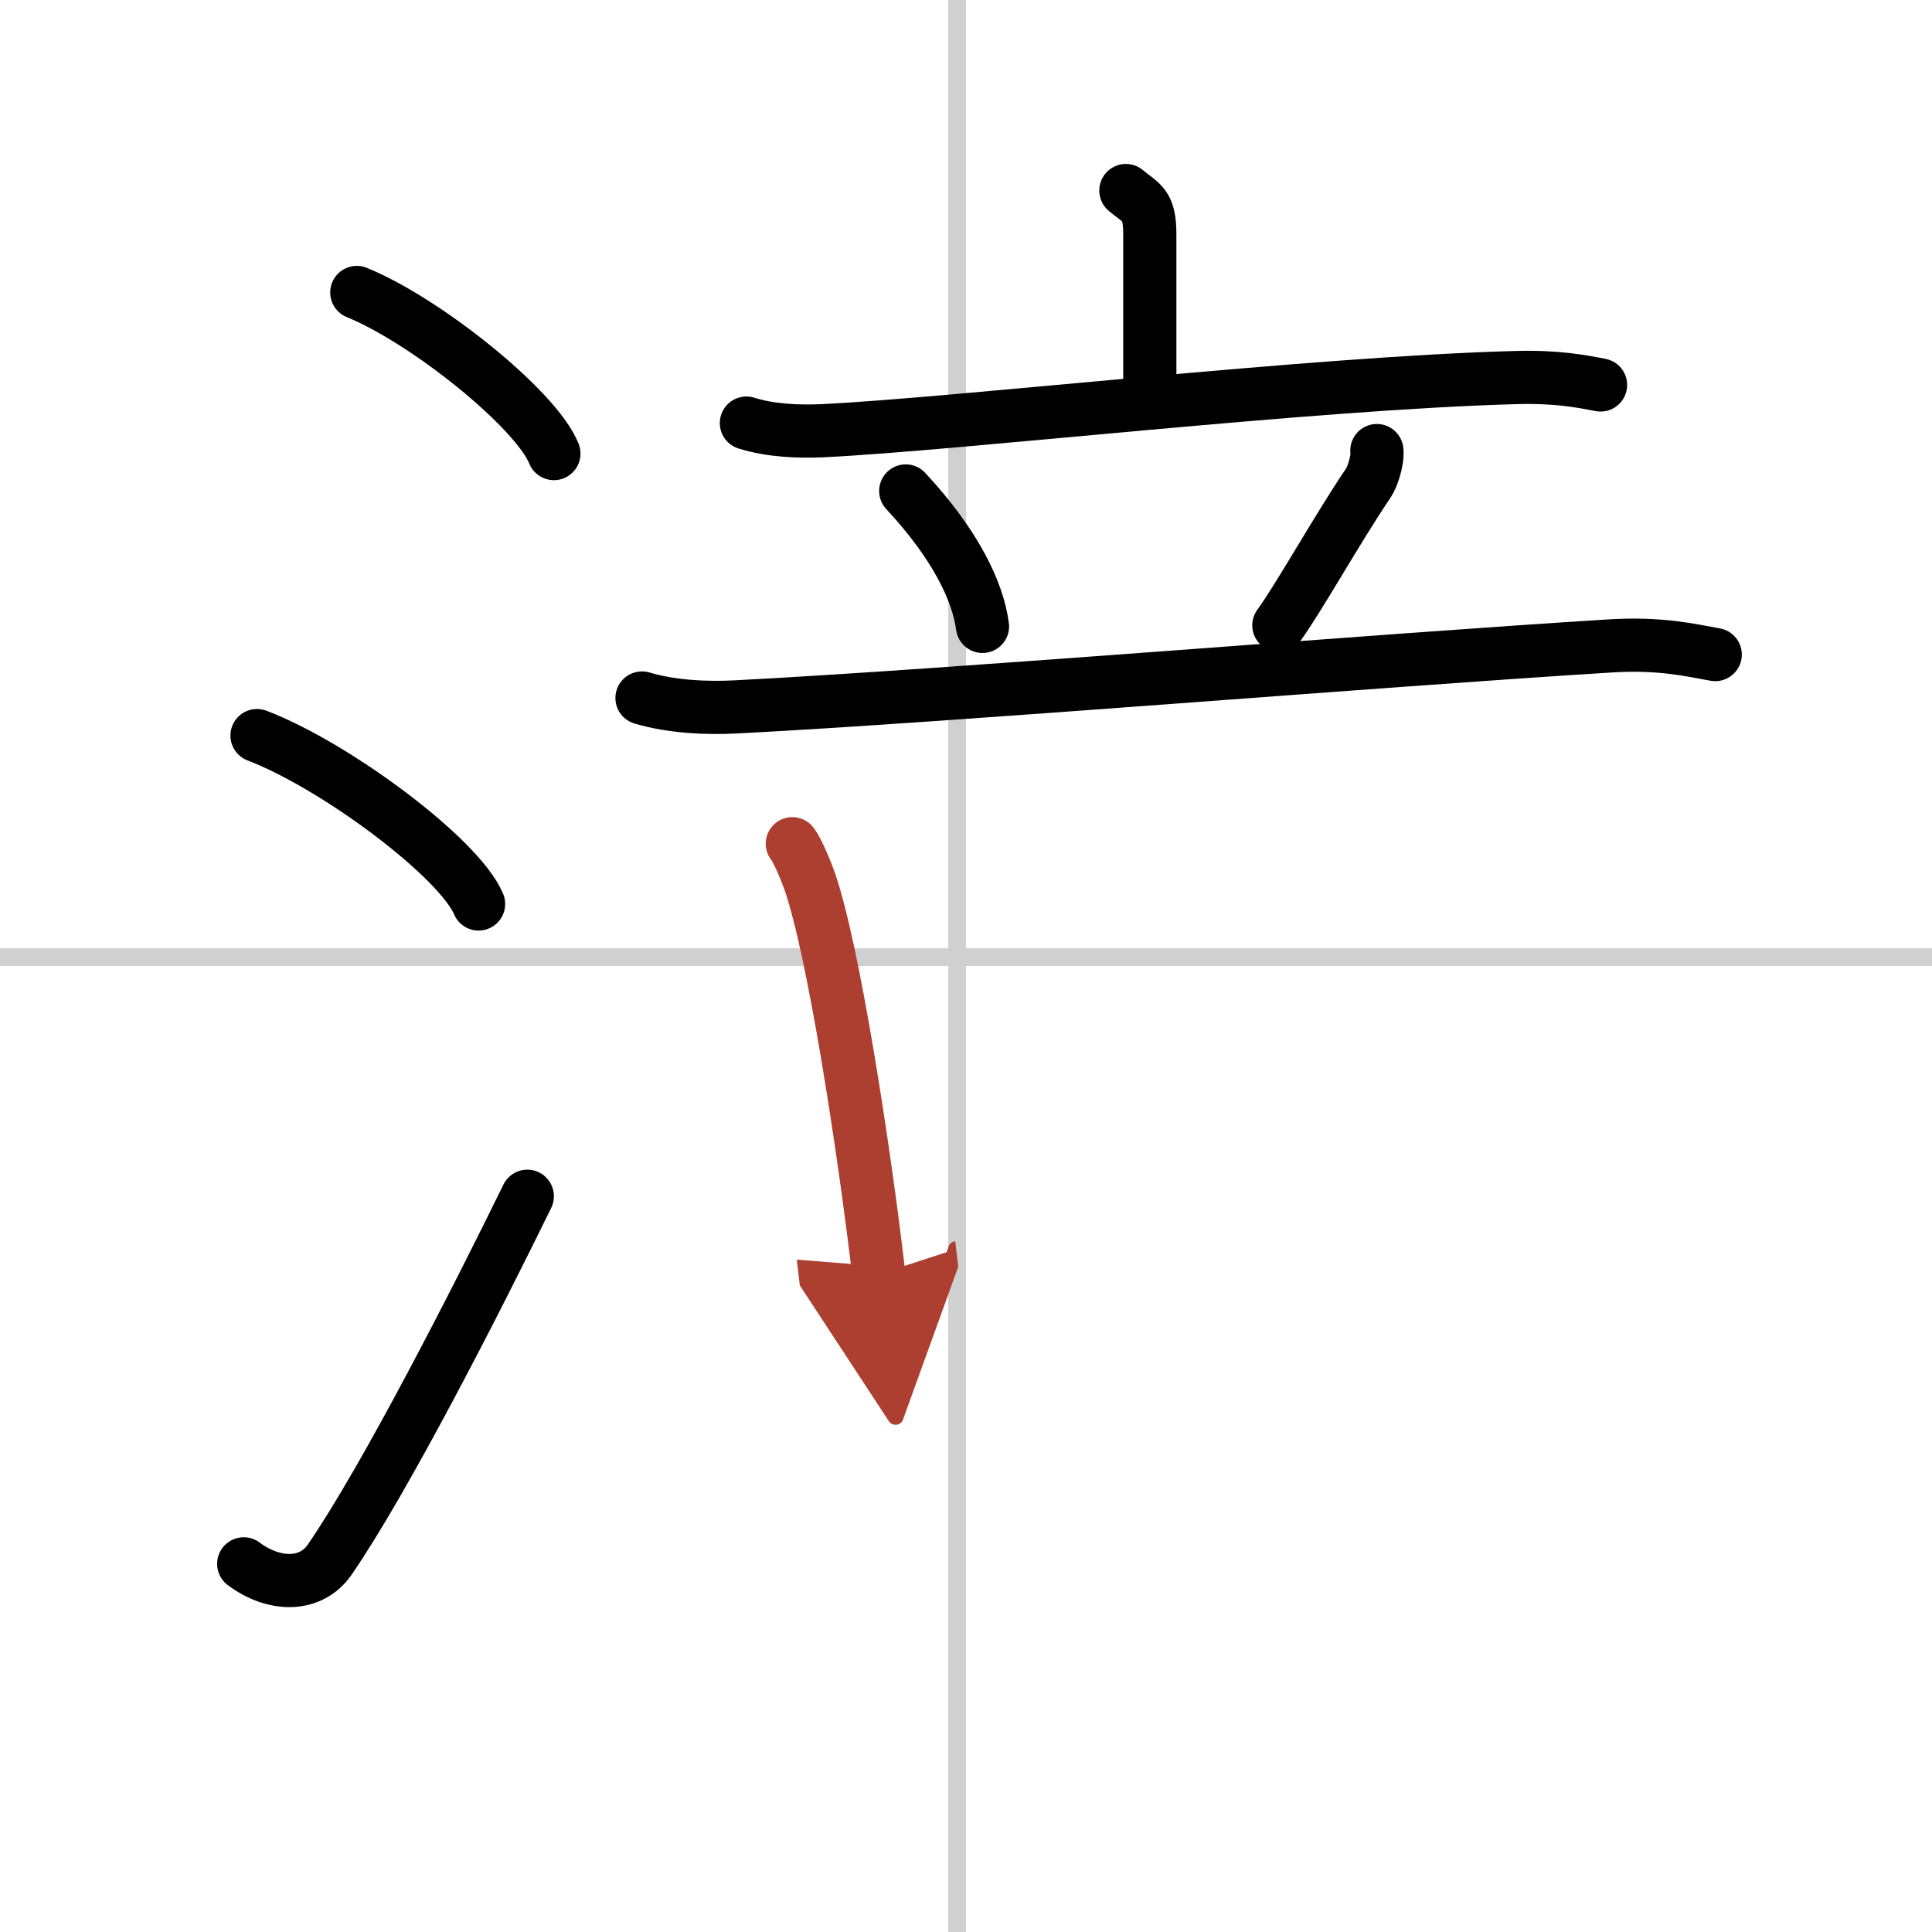 <svg width="400" height="400" viewBox="0 0 109 109" xmlns="http://www.w3.org/2000/svg"><defs><marker id="a" markerWidth="4" orient="auto" refX="1" refY="5" viewBox="0 0 10 10"><polyline points="0 0 10 5 0 10 1 5" fill="#ad3f31" stroke="#ad3f31"/></marker></defs><g fill="none" stroke="#000" stroke-linecap="round" stroke-linejoin="round" stroke-width="3"><rect width="100%" height="100%" fill="#fff" stroke="#fff"/><line x1="54" x2="54" y2="109" stroke="#d0d0d0" stroke-width="1"/><line x2="109" y1="54" y2="54" stroke="#d0d0d0" stroke-width="1"/><path d="m20.13 16.5c3.92 1.6 10.13 6.6 11.12 9.09"/><path d="m14.5 41.5c4.41 1.68 11.4 6.89 12.5 9.5"/><path d="m13.75 88.23c1.71 1.27 3.78 1.32 4.86-0.25 3.14-4.57 8.29-14.66 11.14-20.49"/><path d="m63.52 10.75c0.9 0.75 1.35 0.75 1.35 2.5v9.49"/><path d="m42.11 23.87c1.36 0.43 2.95 0.49 4.3 0.43 7.67-0.37 27.54-2.69 39.14-3 2.26-0.06 3.62 0.2 4.75 0.42"/><path d="m51.1 27.7c2.8 3.01 4.07 5.66 4.33 7.64"/><path d="m77.68 25.42c0.07 0.58-0.29 1.56-0.46 1.8-1.72 2.53-3.98 6.58-5.07 8.06"/><path d="m36.22 39.38c1.68 0.5 3.65 0.59 5.33 0.5 12.2-0.63 36.2-2.63 49.33-3.44 2.8-0.17 4.49 0.24 5.89 0.49"/><path d="m44.7 47.6c0.3 0.37 0.81 1.63 0.97 2.09 1.35 3.84 3.07 15.04 3.91 22.2" marker-end="url(#a)" stroke="#ad3f31"/></g></svg>
